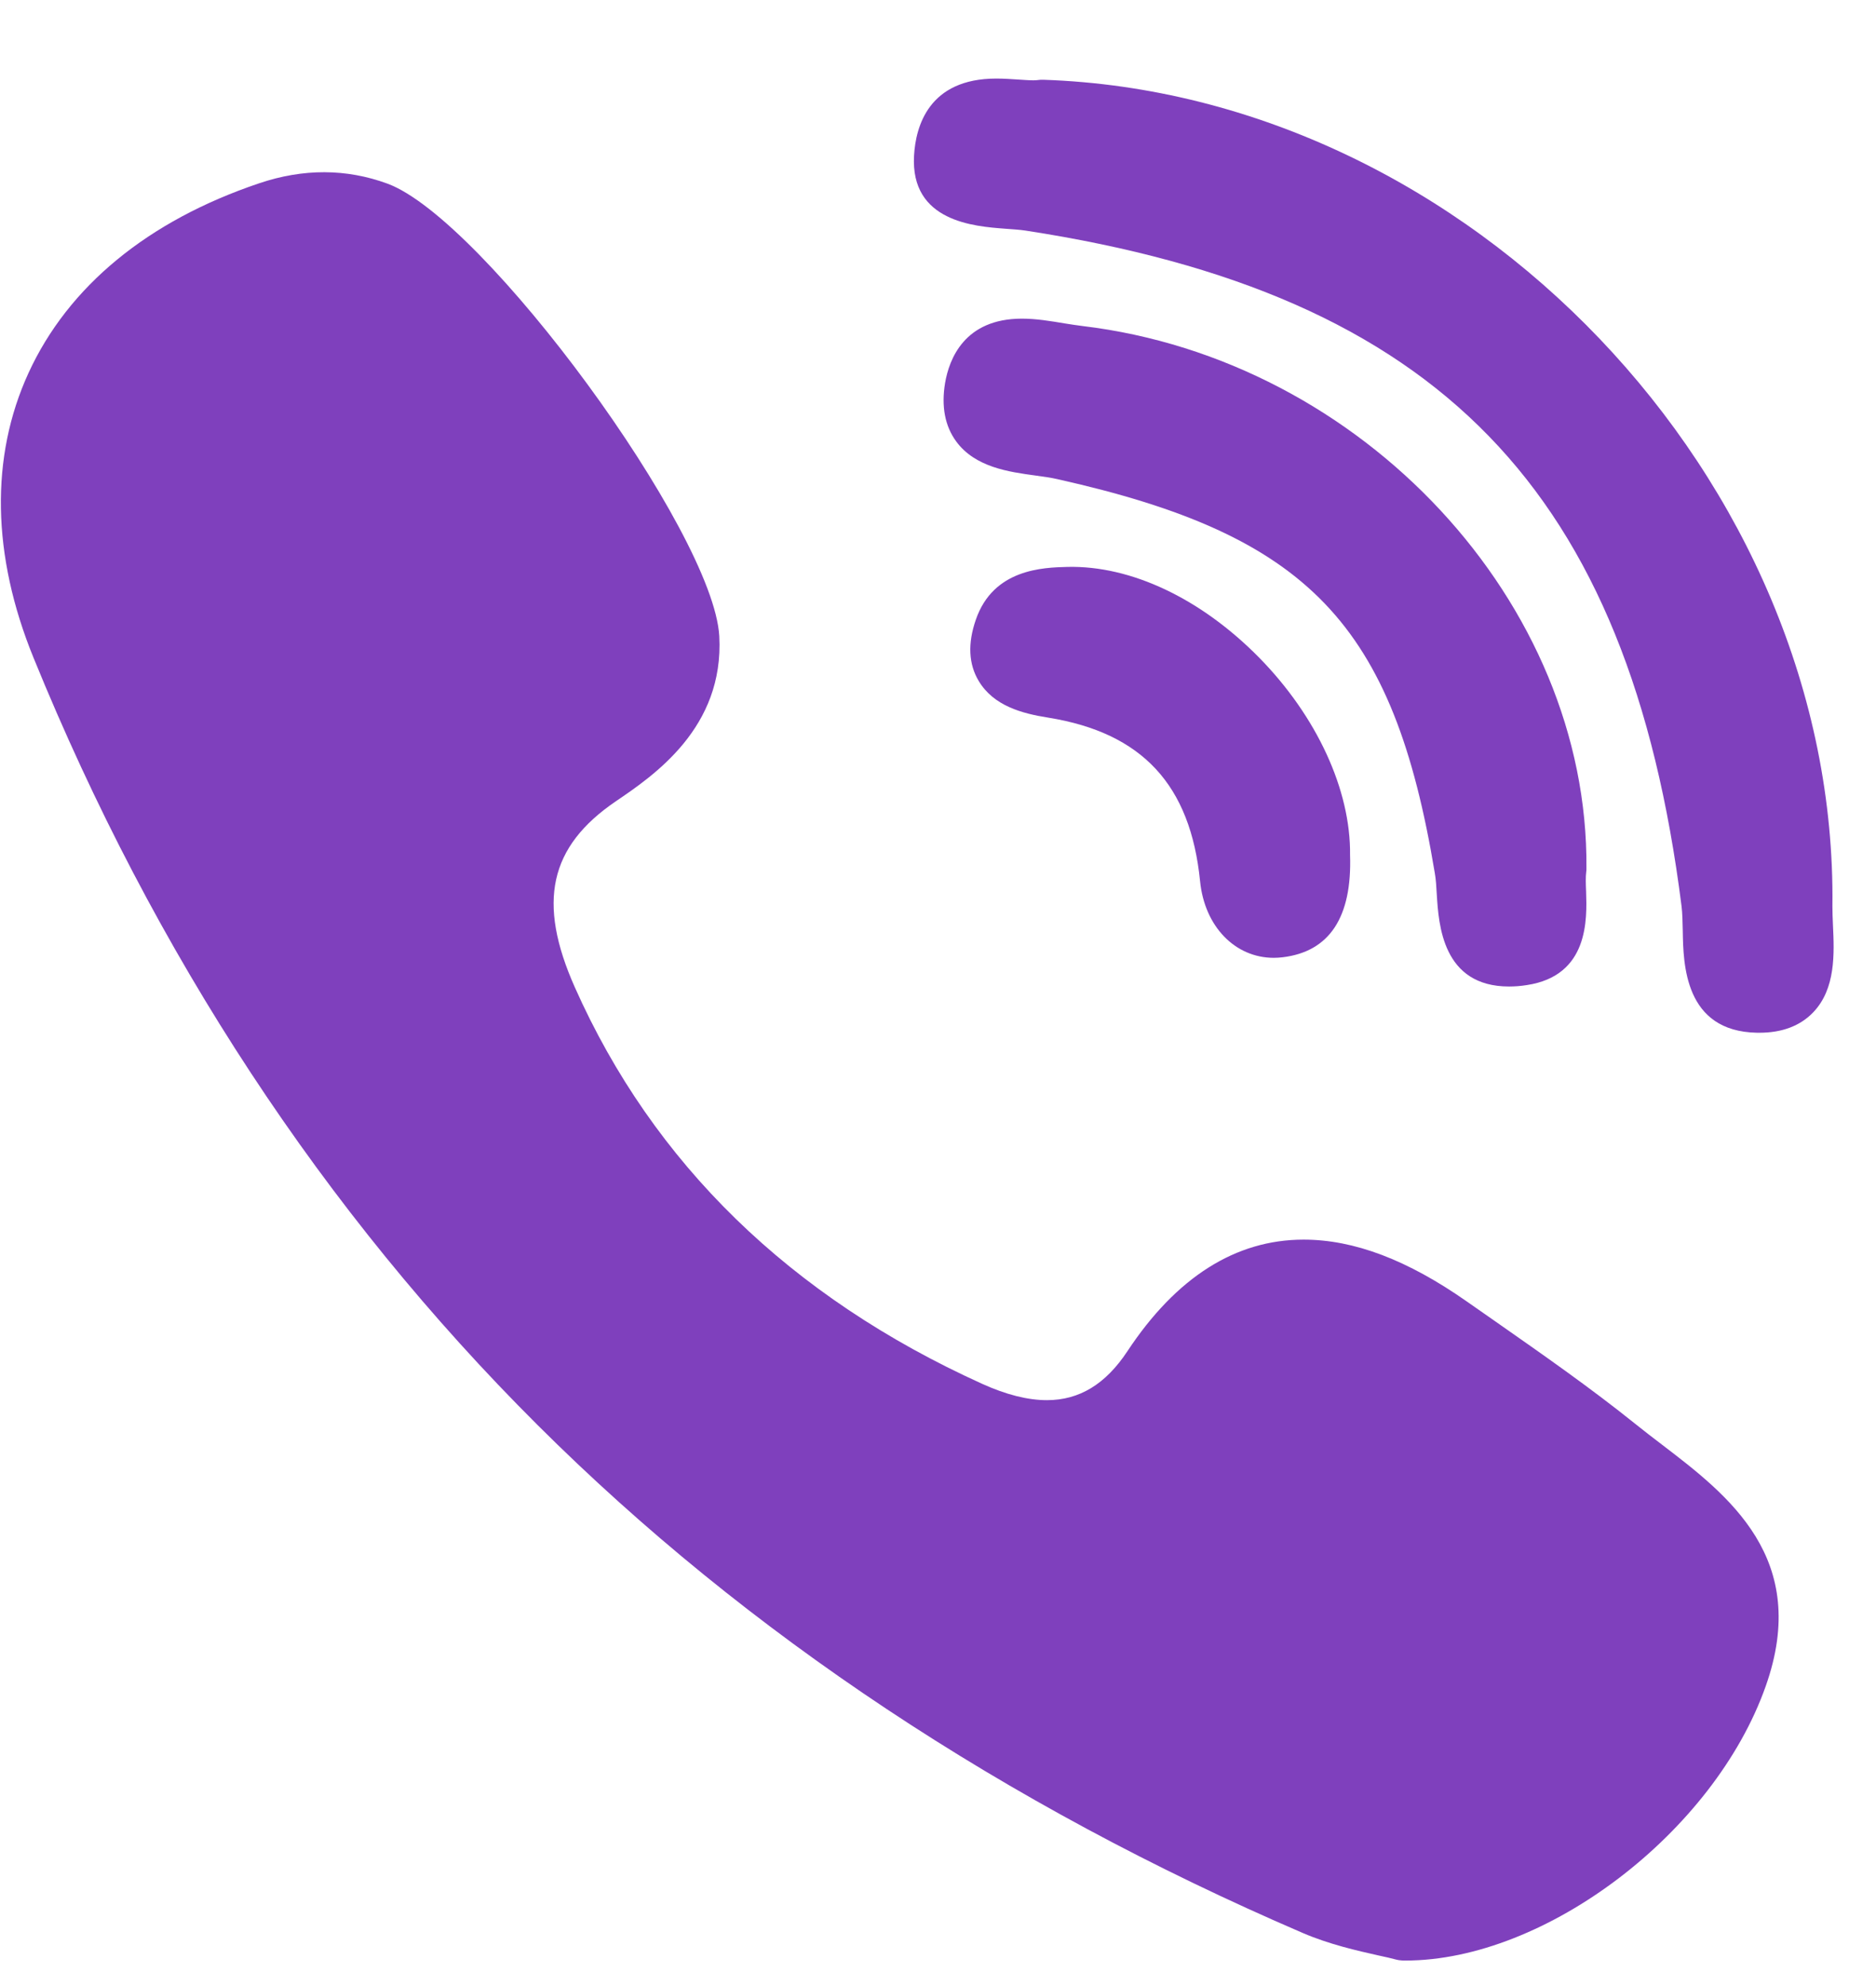 <svg width="17" height="18" viewBox="0 0 17 18" fill="none" xmlns="http://www.w3.org/2000/svg">
<path d="M14.376 7.87C14.397 5.465 12.349 3.26 9.811 2.955C9.76 2.949 9.705 2.94 9.647 2.931C9.521 2.91 9.391 2.888 9.26 2.888C8.74 2.888 8.601 3.254 8.564 3.472C8.529 3.684 8.563 3.862 8.665 4.001C8.837 4.235 9.141 4.277 9.384 4.31C9.455 4.32 9.523 4.329 9.579 4.342C11.859 4.851 12.627 5.652 13.002 7.913C13.012 7.968 13.016 8.037 13.02 8.109C13.037 8.379 13.071 8.941 13.675 8.941H13.675C13.726 8.941 13.78 8.937 13.836 8.928C14.399 8.843 14.381 8.329 14.373 8.082C14.37 8.012 14.368 7.947 14.374 7.903C14.376 7.892 14.376 7.881 14.376 7.87Z" fill="#7F40BD"/>
<path d="M9.11 2.073C9.177 2.078 9.241 2.082 9.294 2.09C13.039 2.666 14.761 4.44 15.238 8.214C15.246 8.278 15.247 8.356 15.249 8.439C15.254 8.734 15.263 9.348 15.922 9.36L15.943 9.36C16.149 9.36 16.313 9.298 16.431 9.175C16.636 8.961 16.622 8.642 16.61 8.386C16.607 8.323 16.605 8.264 16.605 8.212C16.653 4.353 13.312 0.853 9.456 0.723C9.44 0.722 9.425 0.723 9.409 0.725C9.402 0.726 9.388 0.728 9.364 0.728C9.325 0.728 9.278 0.724 9.228 0.721C9.167 0.717 9.098 0.712 9.028 0.712C8.414 0.712 8.298 1.148 8.283 1.409C8.248 2.01 8.83 2.052 9.11 2.073Z" fill="#7F40BD"/>
<path d="M15.059 13.092C14.979 13.031 14.897 12.968 14.82 12.906C14.411 12.577 13.976 12.274 13.556 11.98C13.468 11.919 13.381 11.858 13.294 11.797C12.755 11.419 12.271 11.235 11.813 11.235C11.197 11.235 10.659 11.576 10.216 12.247C10.019 12.545 9.781 12.69 9.487 12.69C9.313 12.69 9.116 12.64 8.9 12.542C7.161 11.754 5.919 10.544 5.209 8.948C4.866 8.177 4.977 7.673 5.581 7.262C5.924 7.029 6.563 6.596 6.518 5.766C6.466 4.823 4.386 1.986 3.51 1.664C3.139 1.528 2.749 1.526 2.349 1.661C1.342 2 0.619 2.594 0.258 3.381C-0.09 4.141 -0.075 5.033 0.304 5.962C1.397 8.645 2.934 10.985 4.872 12.916C6.769 14.807 9.101 16.355 11.803 17.518C12.046 17.623 12.302 17.68 12.488 17.722C12.552 17.736 12.607 17.748 12.647 17.759C12.669 17.765 12.691 17.768 12.714 17.769L12.735 17.769C12.735 17.769 12.735 17.769 12.735 17.769C14.006 17.769 15.532 16.608 16 15.284C16.411 14.125 15.661 13.552 15.059 13.092Z" fill="#7F40BD"/>
<path d="M9.672 5.138C9.454 5.144 9.002 5.155 8.843 5.616C8.768 5.832 8.777 6.019 8.869 6.172C9.004 6.398 9.263 6.467 9.498 6.504C10.35 6.641 10.788 7.113 10.875 7.988C10.916 8.396 11.191 8.681 11.543 8.681H11.543C11.57 8.681 11.596 8.679 11.623 8.676C12.047 8.625 12.253 8.314 12.234 7.749C12.241 7.161 11.933 6.492 11.409 5.959C10.883 5.425 10.249 5.124 9.672 5.138Z" fill="#7F40BD"/>
</svg>
